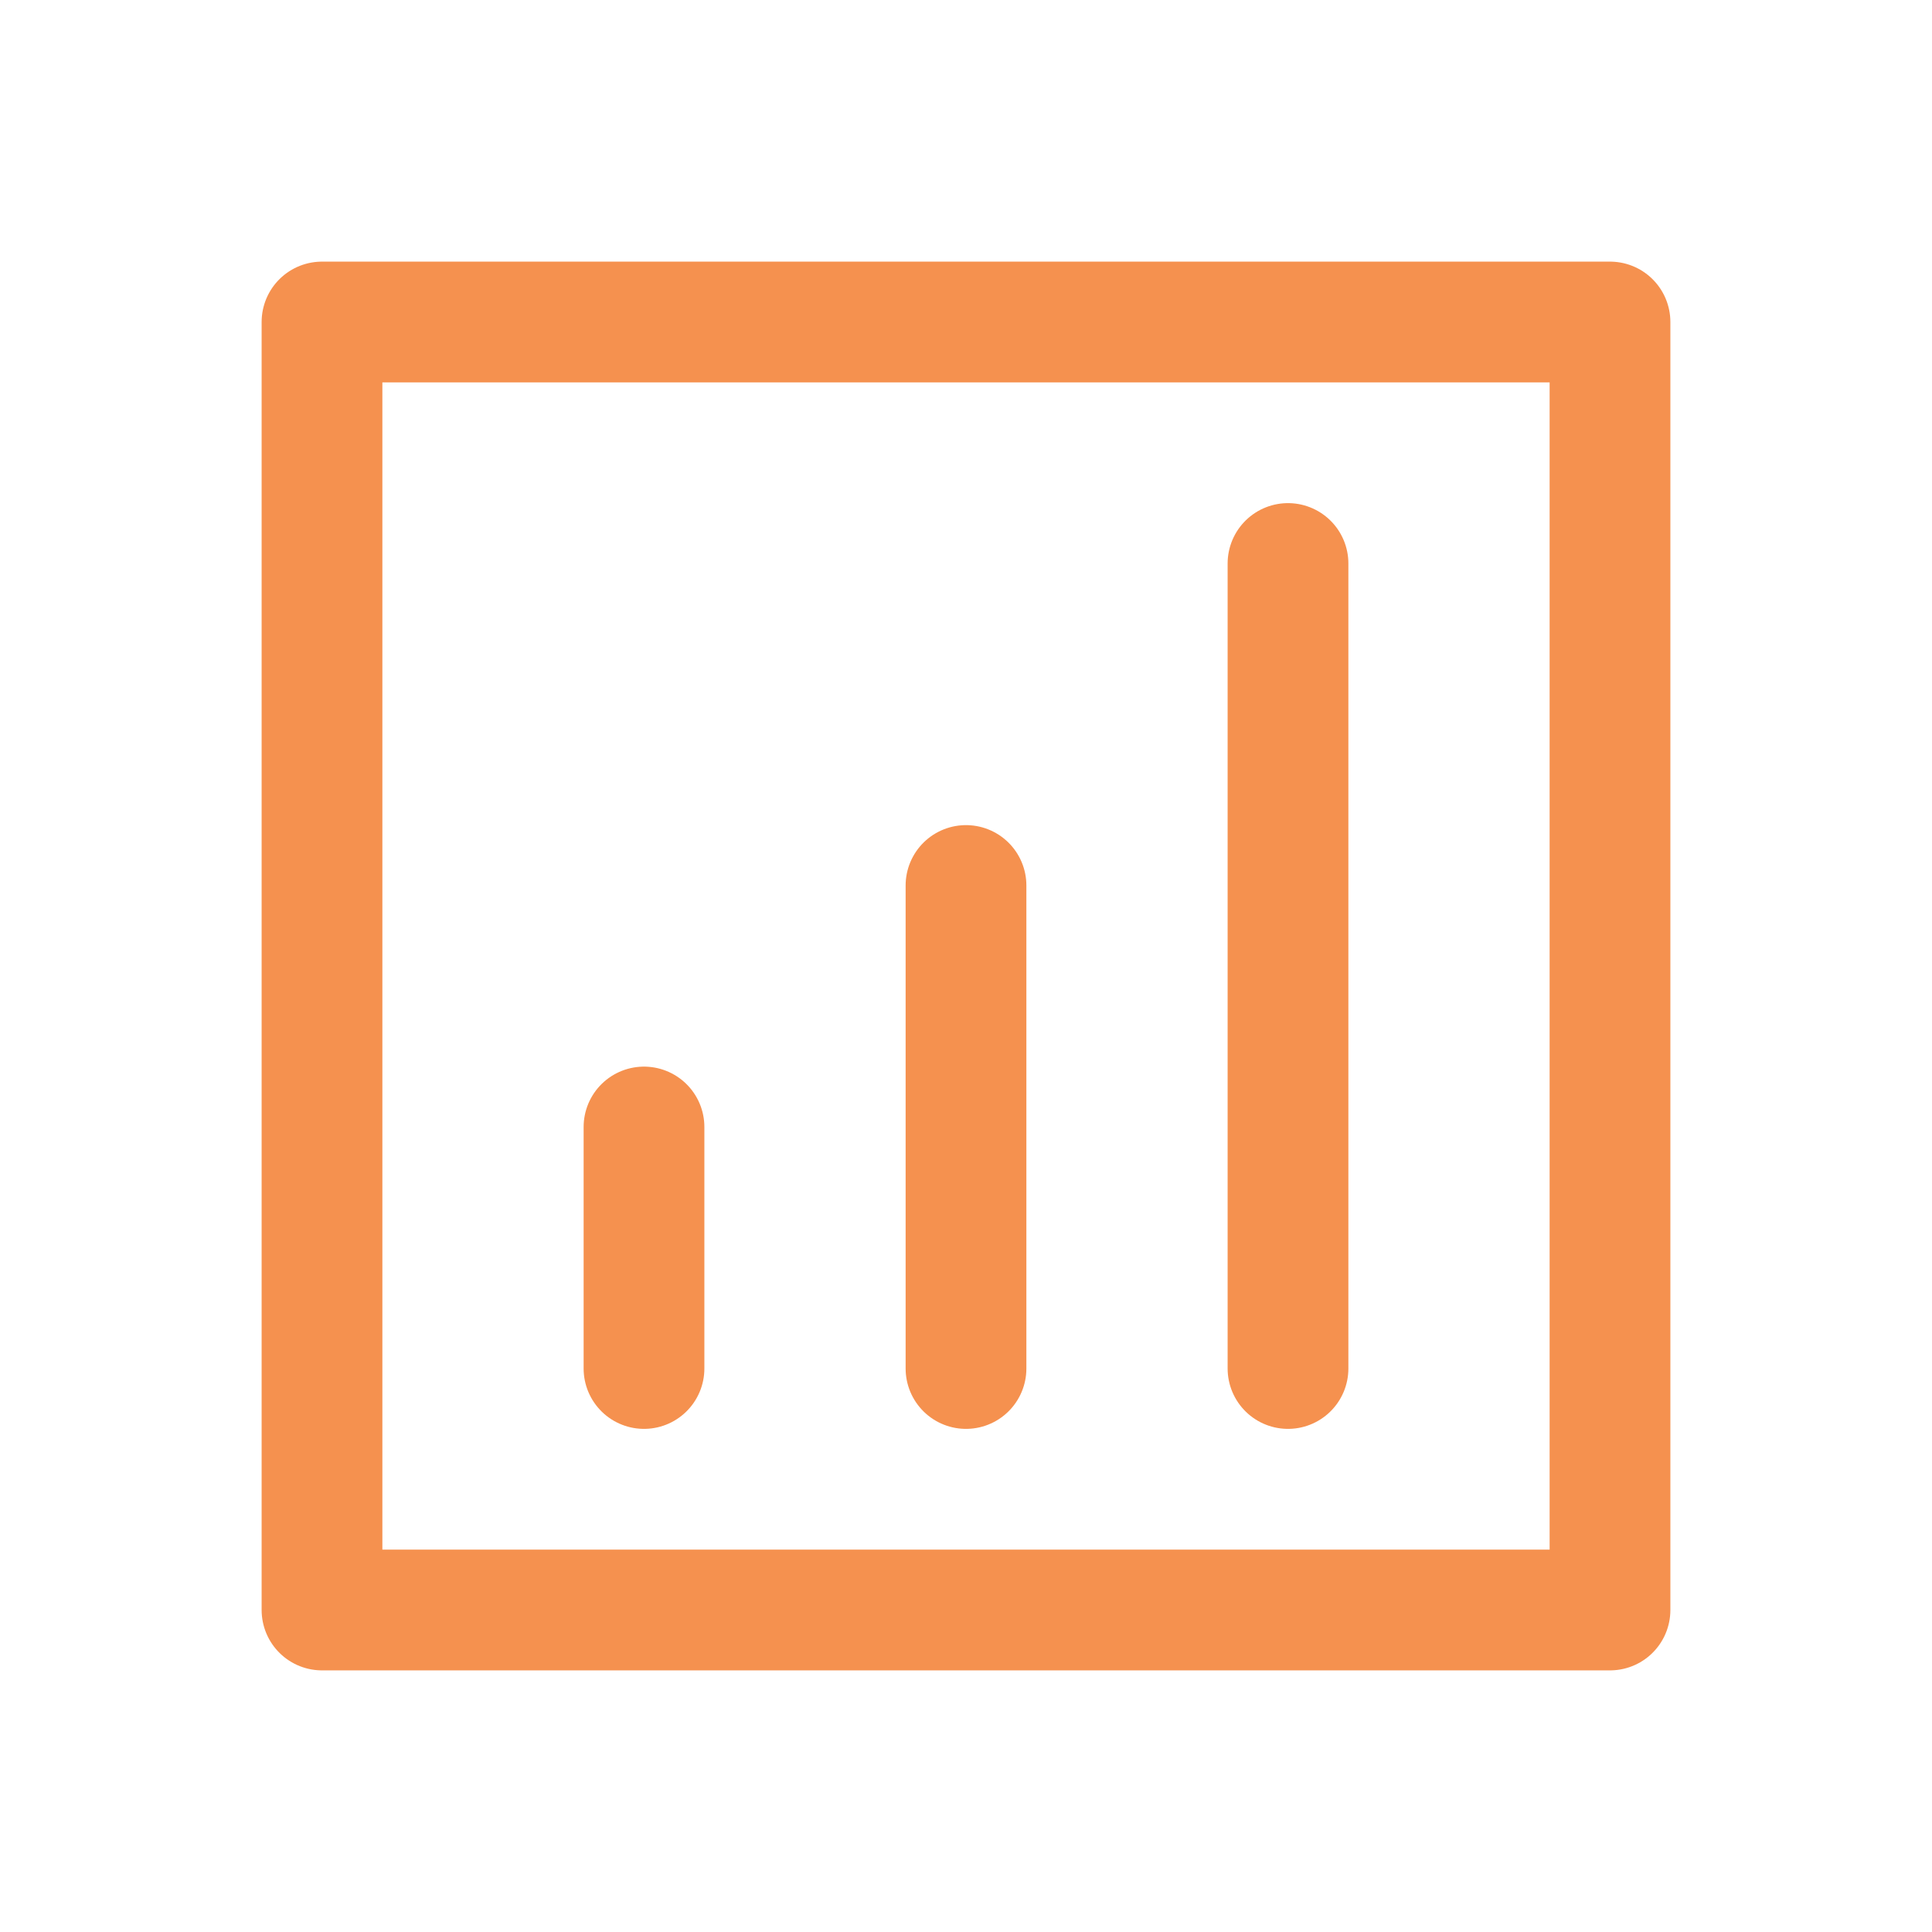 <?xml version="1.0" encoding="UTF-8"?> <svg xmlns="http://www.w3.org/2000/svg" width="24" height="24" viewBox="0 0 24 24" fill="none"><path d="M12 11V17M16 7V17M8 14L8 17M4 4H20V20H4V4Z" stroke="#F5914F" stroke-width="1.5" stroke-linecap="round" stroke-linejoin="round"></path></svg> 